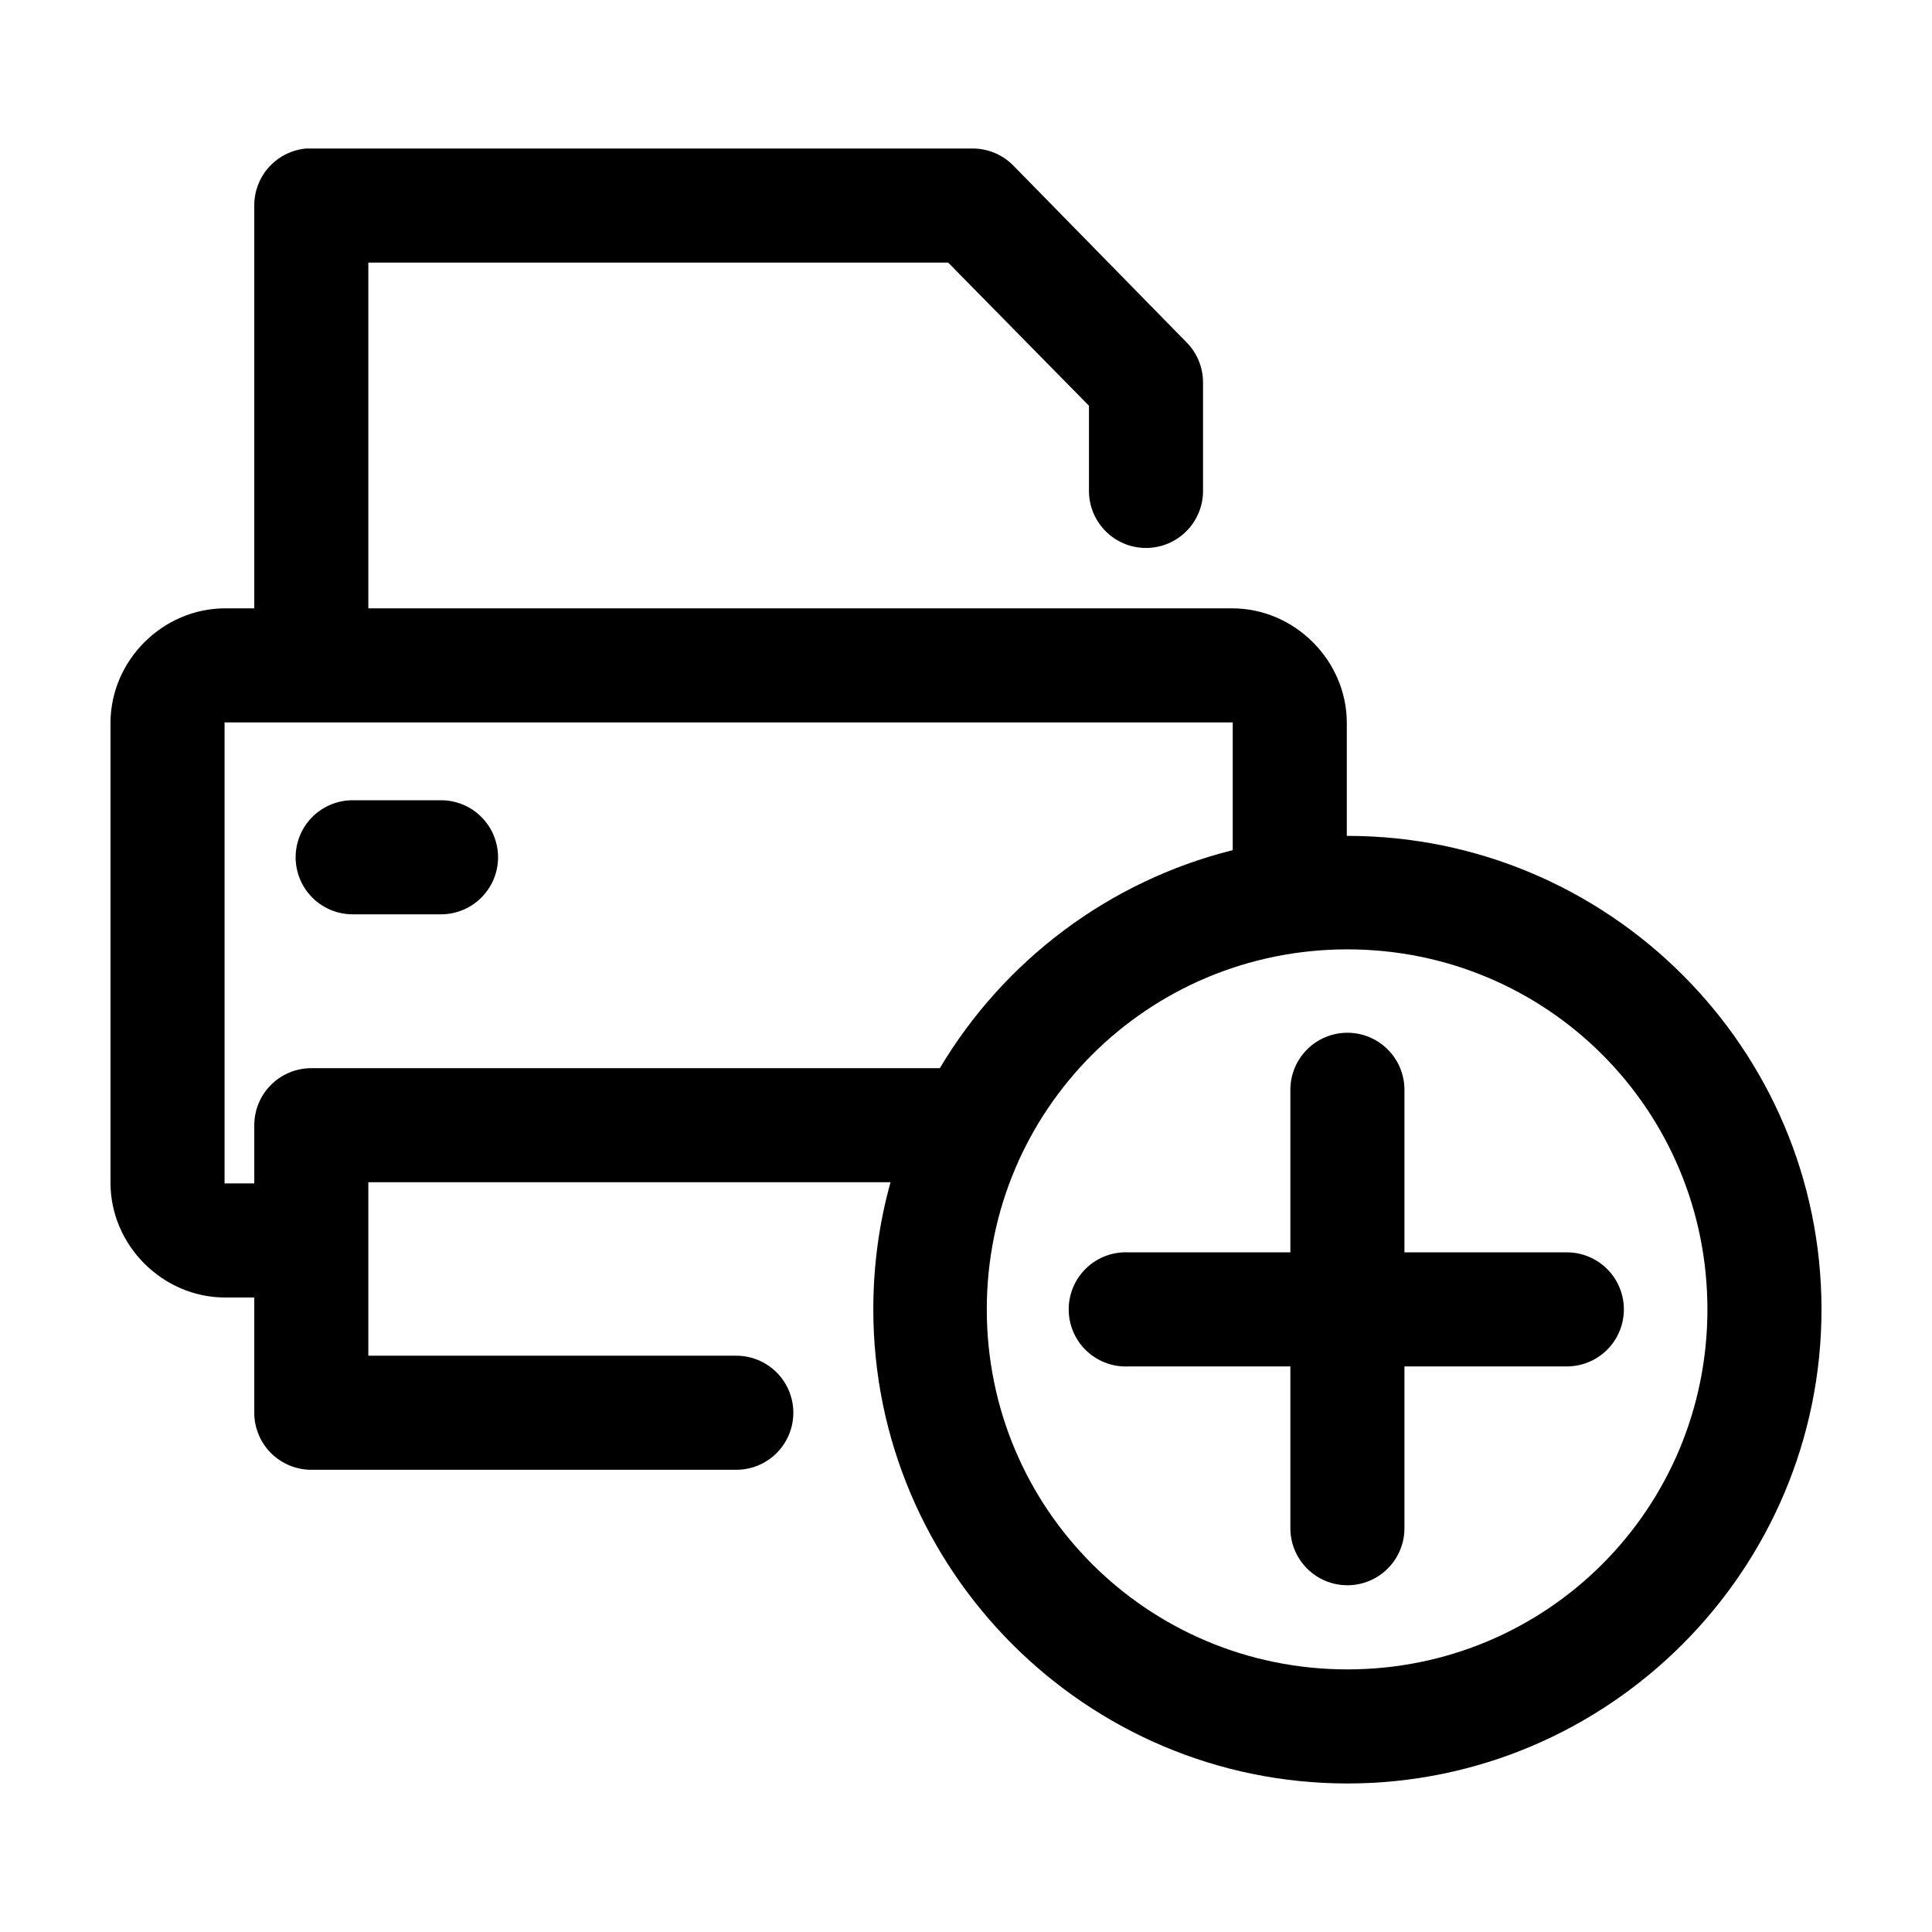 <?xml version="1.0" encoding="UTF-8"?>
<!-- Uploaded to: SVG Repo, www.svgrepo.com, Generator: SVG Repo Mixer Tools -->
<svg fill="#000000" width="800px" height="800px" version="1.1" viewBox="144 144 512 512" xmlns="http://www.w3.org/2000/svg">
 <path d="m225.08 183.36c-3.758 0.355-7.246 2.102-9.781 4.898-2.535 2.797-3.934 6.441-3.914 10.219v106.74h-7.715c-16.559 0-30.387 13.828-30.387 30.387v121.86c0 16.559 13.828 30.387 30.387 30.387h7.715v30.543c0 4.008 1.59 7.852 4.426 10.688 2.836 2.832 6.68 4.426 10.688 4.426h112.41c4.047 0.059 7.945-1.508 10.828-4.352 2.879-2.84 4.504-6.715 4.504-10.762s-1.625-7.926-4.504-10.766c-2.883-2.84-6.781-4.406-10.828-4.348h-97.297v-45.973h138.39c-2.996 10.719-4.566 22.031-4.566 33.691 0 69.188 56.402 125.64 125.64 125.64s125.64-56.449 125.64-125.64c0-69.191-56.402-125.48-125.64-125.48h-0.156v-29.914c0-16.559-13.832-30.387-30.387-30.387h-228.92v-91.629h153.66l37.316 37.941v22.359c-0.059 4.043 1.508 7.941 4.348 10.824 2.844 2.883 6.719 4.504 10.766 4.504s7.922-1.621 10.762-4.504c2.844-2.883 4.41-6.781 4.352-10.824v-28.656c-0.031-3.957-1.613-7.746-4.406-10.547l-45.973-46.918c-2.883-2.871-6.797-4.461-10.863-4.41h-175.07c-0.473-0.02-0.945-0.02-1.418 0zm-21.57 152.09h0.16 266.86c0.344 0 0.156-0.168 0.156 0.156v33.691c-32.906 8.219-60.699 29.355-77.617 57.781h-166.57c-4.008 0-7.852 1.594-10.688 4.426-2.836 2.836-4.426 6.68-4.426 10.688v15.43h-7.715c-0.344 0-0.16 0.172-0.16-0.156v-121.86c0-0.164 0.004-0.16 0-0.156zm34.164 20.625c-4.043-0.059-7.945 1.508-10.824 4.348-2.883 2.844-4.504 6.719-4.504 10.766s1.621 7.922 4.504 10.762c2.879 2.844 6.781 4.41 10.824 4.352h22.988c4.047 0.059 7.945-1.508 10.824-4.352 2.883-2.84 4.504-6.715 4.504-10.762s-1.621-7.922-4.504-10.766c-2.879-2.84-6.777-4.406-10.824-4.348zm263.4 39.516c52.895 0 95.41 42.551 95.41 95.41s-42.516 95.406-95.41 95.406c-52.891 0-95.566-42.547-95.566-95.406s42.676-95.41 95.566-95.41zm-1.73 22.199c-3.731 0.43-7.164 2.231-9.637 5.055-2.473 2.824-3.809 6.465-3.746 10.219v42.824h-42.824c-0.523-0.027-1.051-0.027-1.574 0-4.008 0.207-7.769 2-10.457 4.981-2.688 2.984-4.082 6.91-3.871 10.918 0.207 4.012 2 7.773 4.984 10.461 2.981 2.684 6.91 4.078 10.918 3.867h42.824v42.668c-0.059 4.043 1.512 7.945 4.352 10.824 2.84 2.883 6.715 4.504 10.762 4.504s7.926-1.621 10.766-4.504c2.84-2.879 4.406-6.781 4.352-10.824v-42.668h42.82c4.047 0.059 7.945-1.508 10.828-4.352 2.883-2.84 4.504-6.715 4.504-10.762s-1.621-7.926-4.504-10.766c-2.883-2.84-6.781-4.406-10.828-4.348h-42.82v-42.824c0.07-4.356-1.738-8.531-4.965-11.457-3.227-2.926-7.555-4.316-11.883-3.816z"/>
</svg>